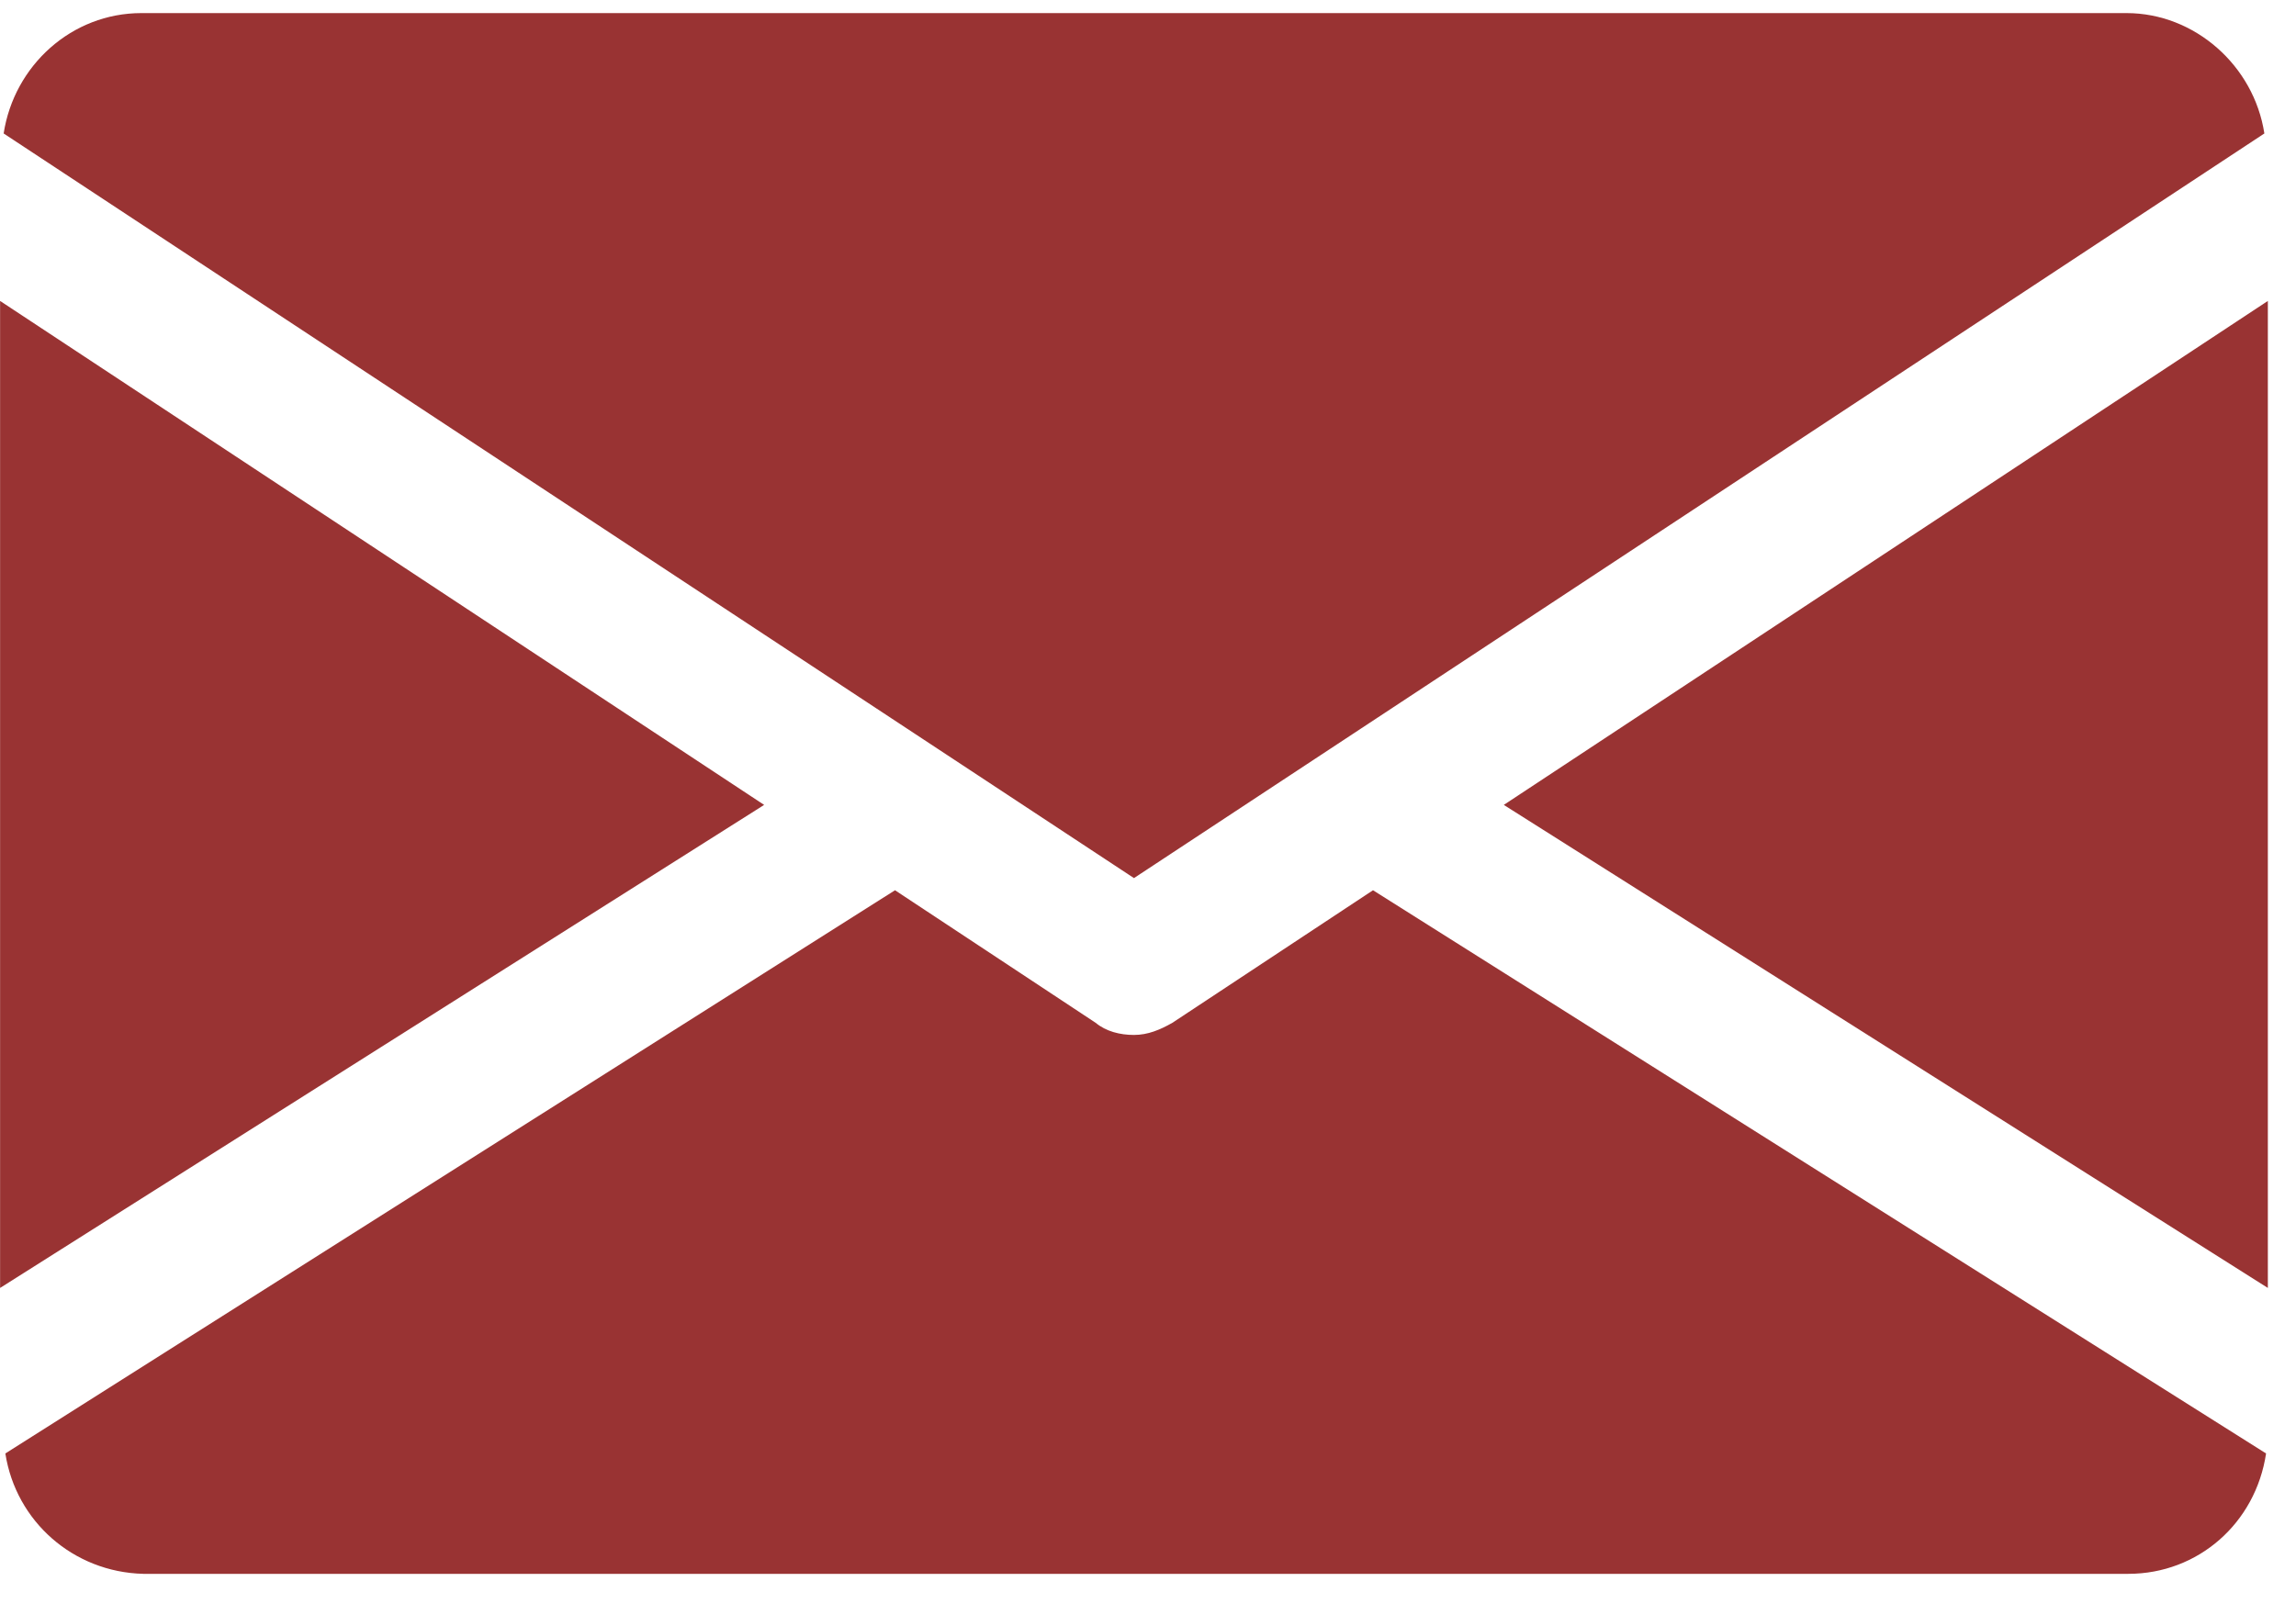 <svg width="27" height="19" viewBox="0 0 27 19" fill="none" xmlns="http://www.w3.org/2000/svg">
<g id="Icon">
<path id="Vector" d="M17.684 9.468L26.669 15.15V3.54L17.684 9.468Z" fill="#993333"/>
<path id="Vector_2" d="M0.001 3.54V15.15L8.986 9.468L0.001 3.54Z" fill="#993333"/>
<path id="Vector_3" d="M25.007 0.154H1.663C0.843 0.154 0.166 0.77 0.043 1.57L13.335 10.329L26.628 1.57C26.505 0.77 25.807 0.154 25.007 0.154Z" fill="#993333"/>
<path id="Vector_4" d="M16.146 10.472L13.787 12.031C13.643 12.113 13.499 12.174 13.335 12.174C13.171 12.174 13.007 12.133 12.884 12.031L10.525 10.472L0.063 17.097C0.187 17.897 0.863 18.492 1.684 18.513H25.028C25.848 18.513 26.525 17.918 26.648 17.097L16.146 10.472Z" fill="#993333"/>
</g>
</svg>
